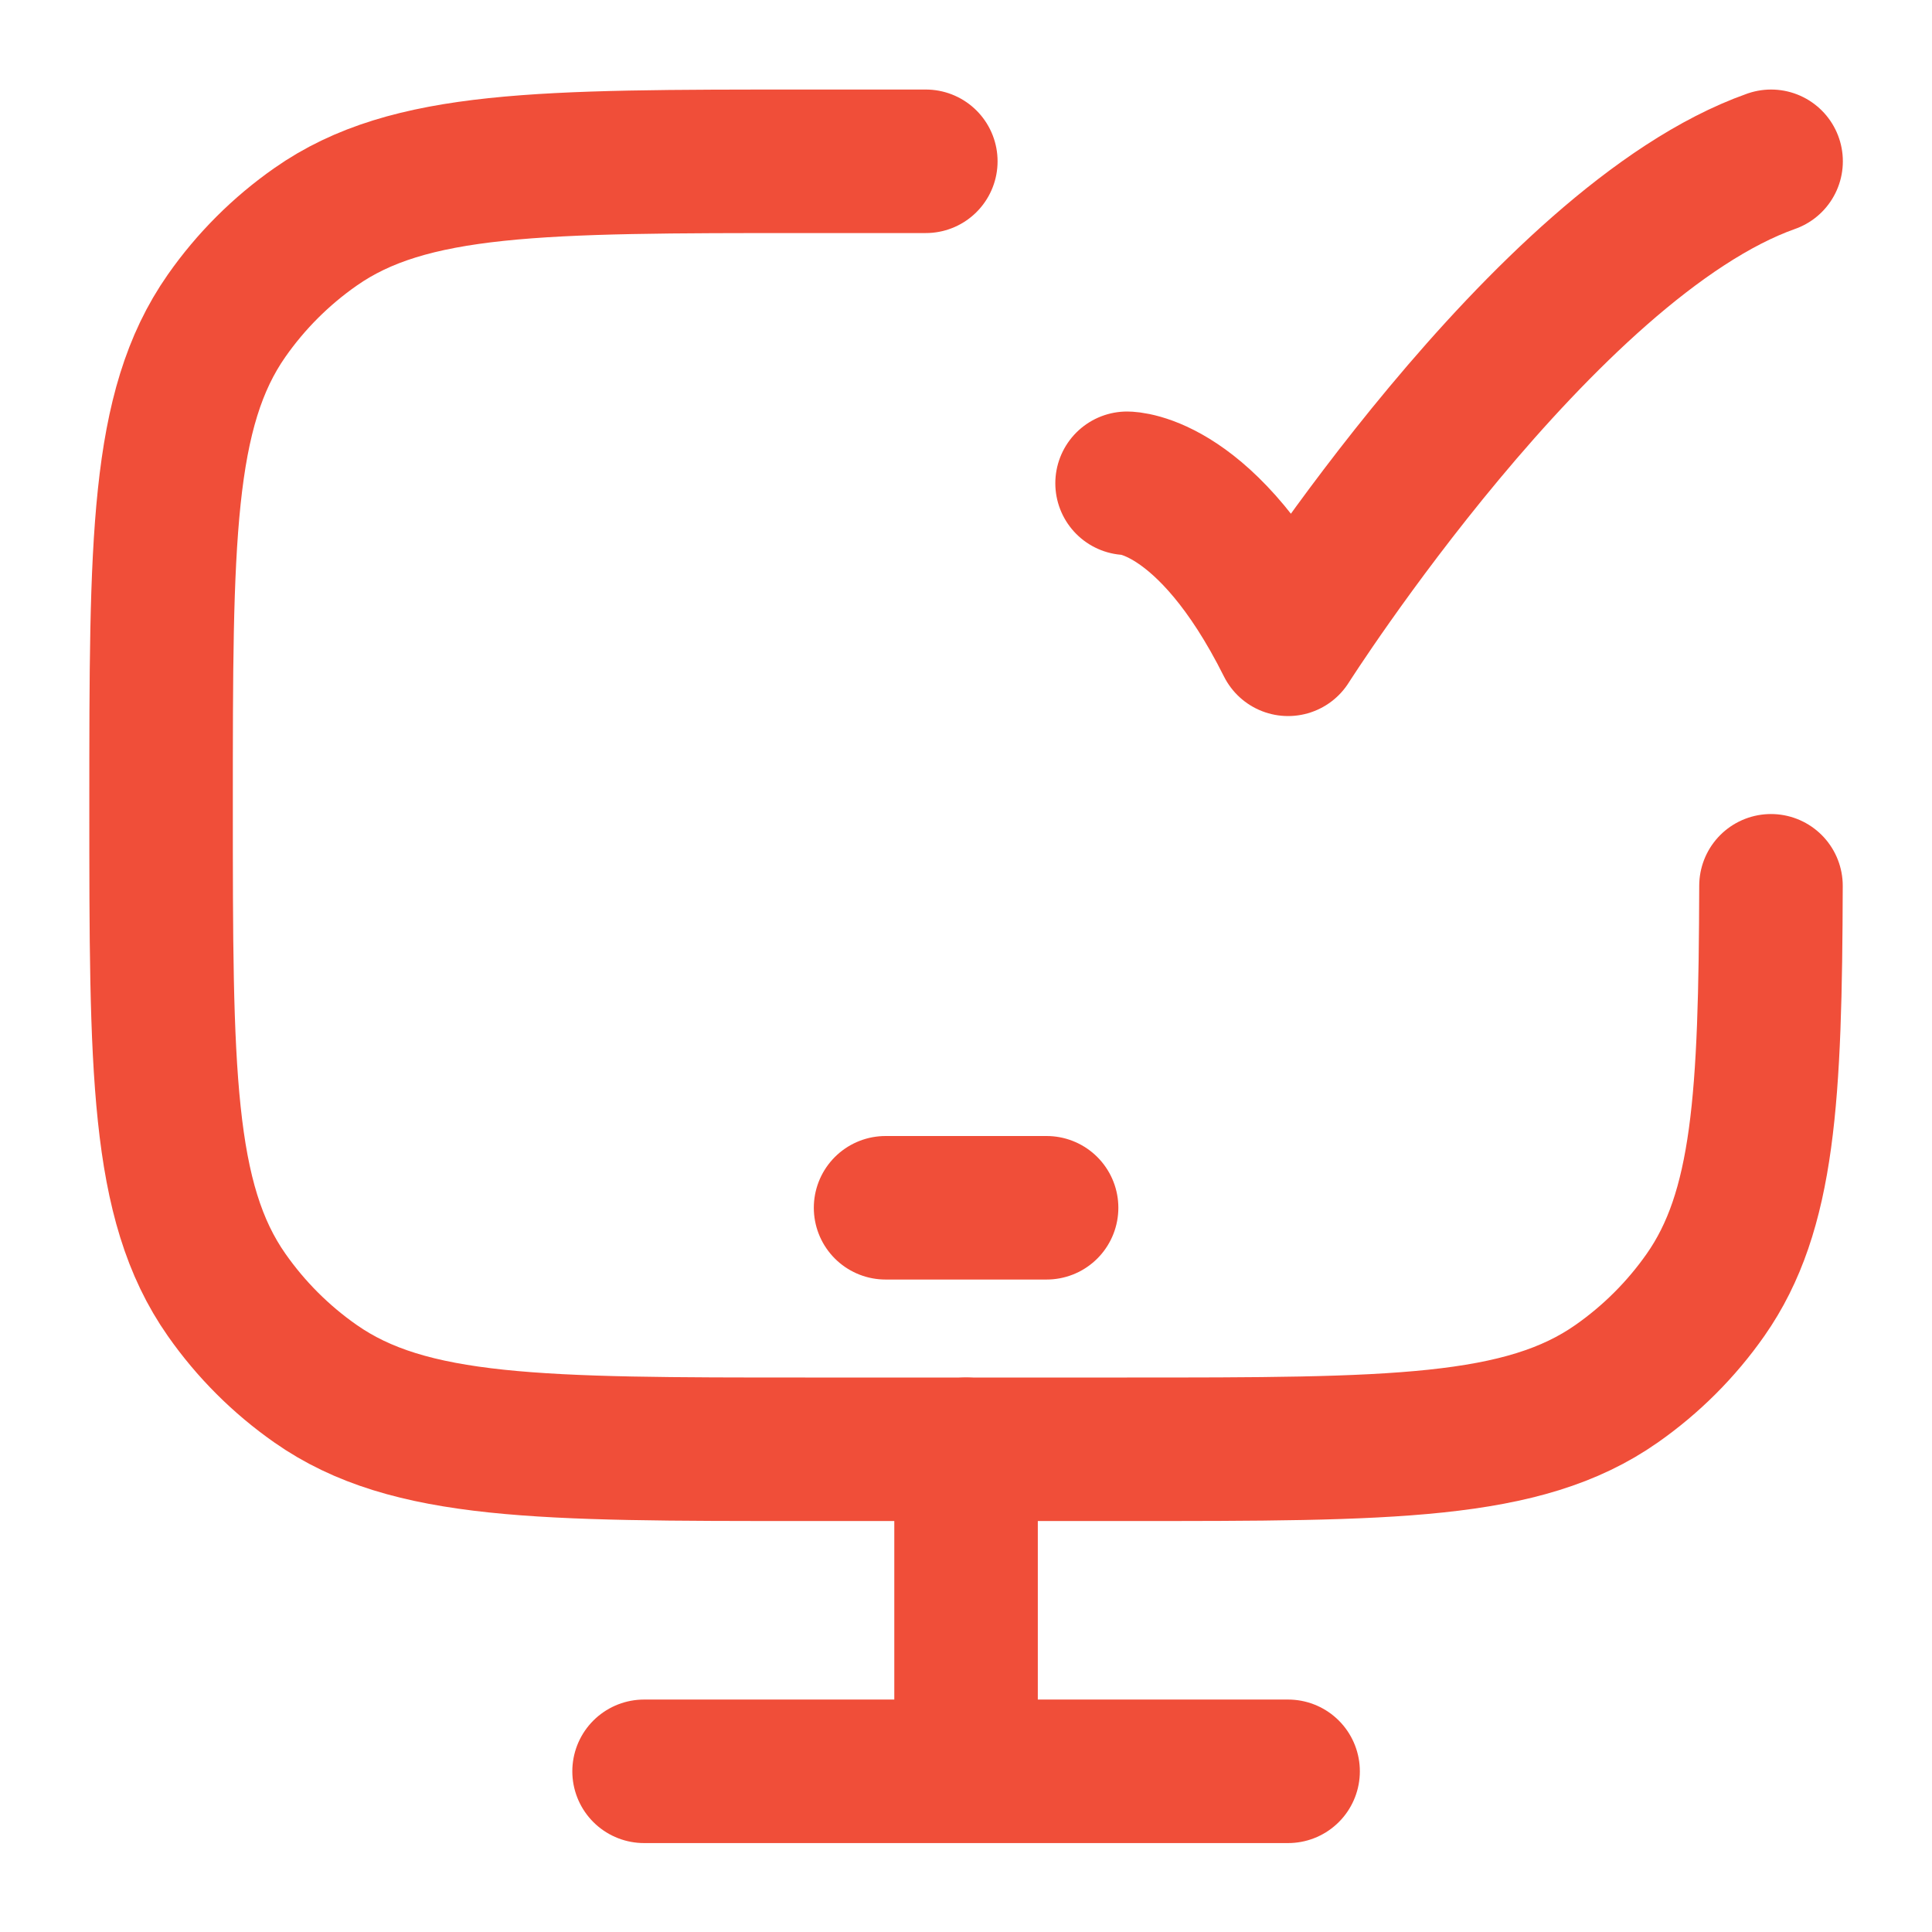<svg width="35" height="35" viewBox="0 0 35 35" fill="none" xmlns="http://www.w3.org/2000/svg">
<path d="M32.083 16.047C32.072 19.877 31.958 21.944 30.898 23.457C30.459 24.084 29.913 24.629 29.286 25.068C27.593 26.255 25.201 26.255 20.418 26.255H14.585C9.801 26.255 7.411 26.255 5.717 25.068C5.089 24.629 4.544 24.084 4.105 23.457C2.918 21.764 2.918 19.372 2.918 14.588C2.918 9.805 2.918 7.415 4.105 5.72C4.544 5.093 5.089 4.548 5.717 4.109C7.41 2.922 9.801 2.922 14.585 2.922H16.772" stroke="#F04E39" stroke-width="2.6" stroke-linecap="round" stroke-linejoin="round"/>
<path d="M20.418 8.755C20.418 8.755 21.876 8.755 23.335 11.672C23.335 11.672 27.968 4.38 32.085 2.922M16.043 21.88H18.96M17.501 26.255V32.089M11.668 32.089H23.335" stroke="#F04E39" stroke-width="2.6" stroke-linecap="round" stroke-linejoin="round"/>
</svg>
